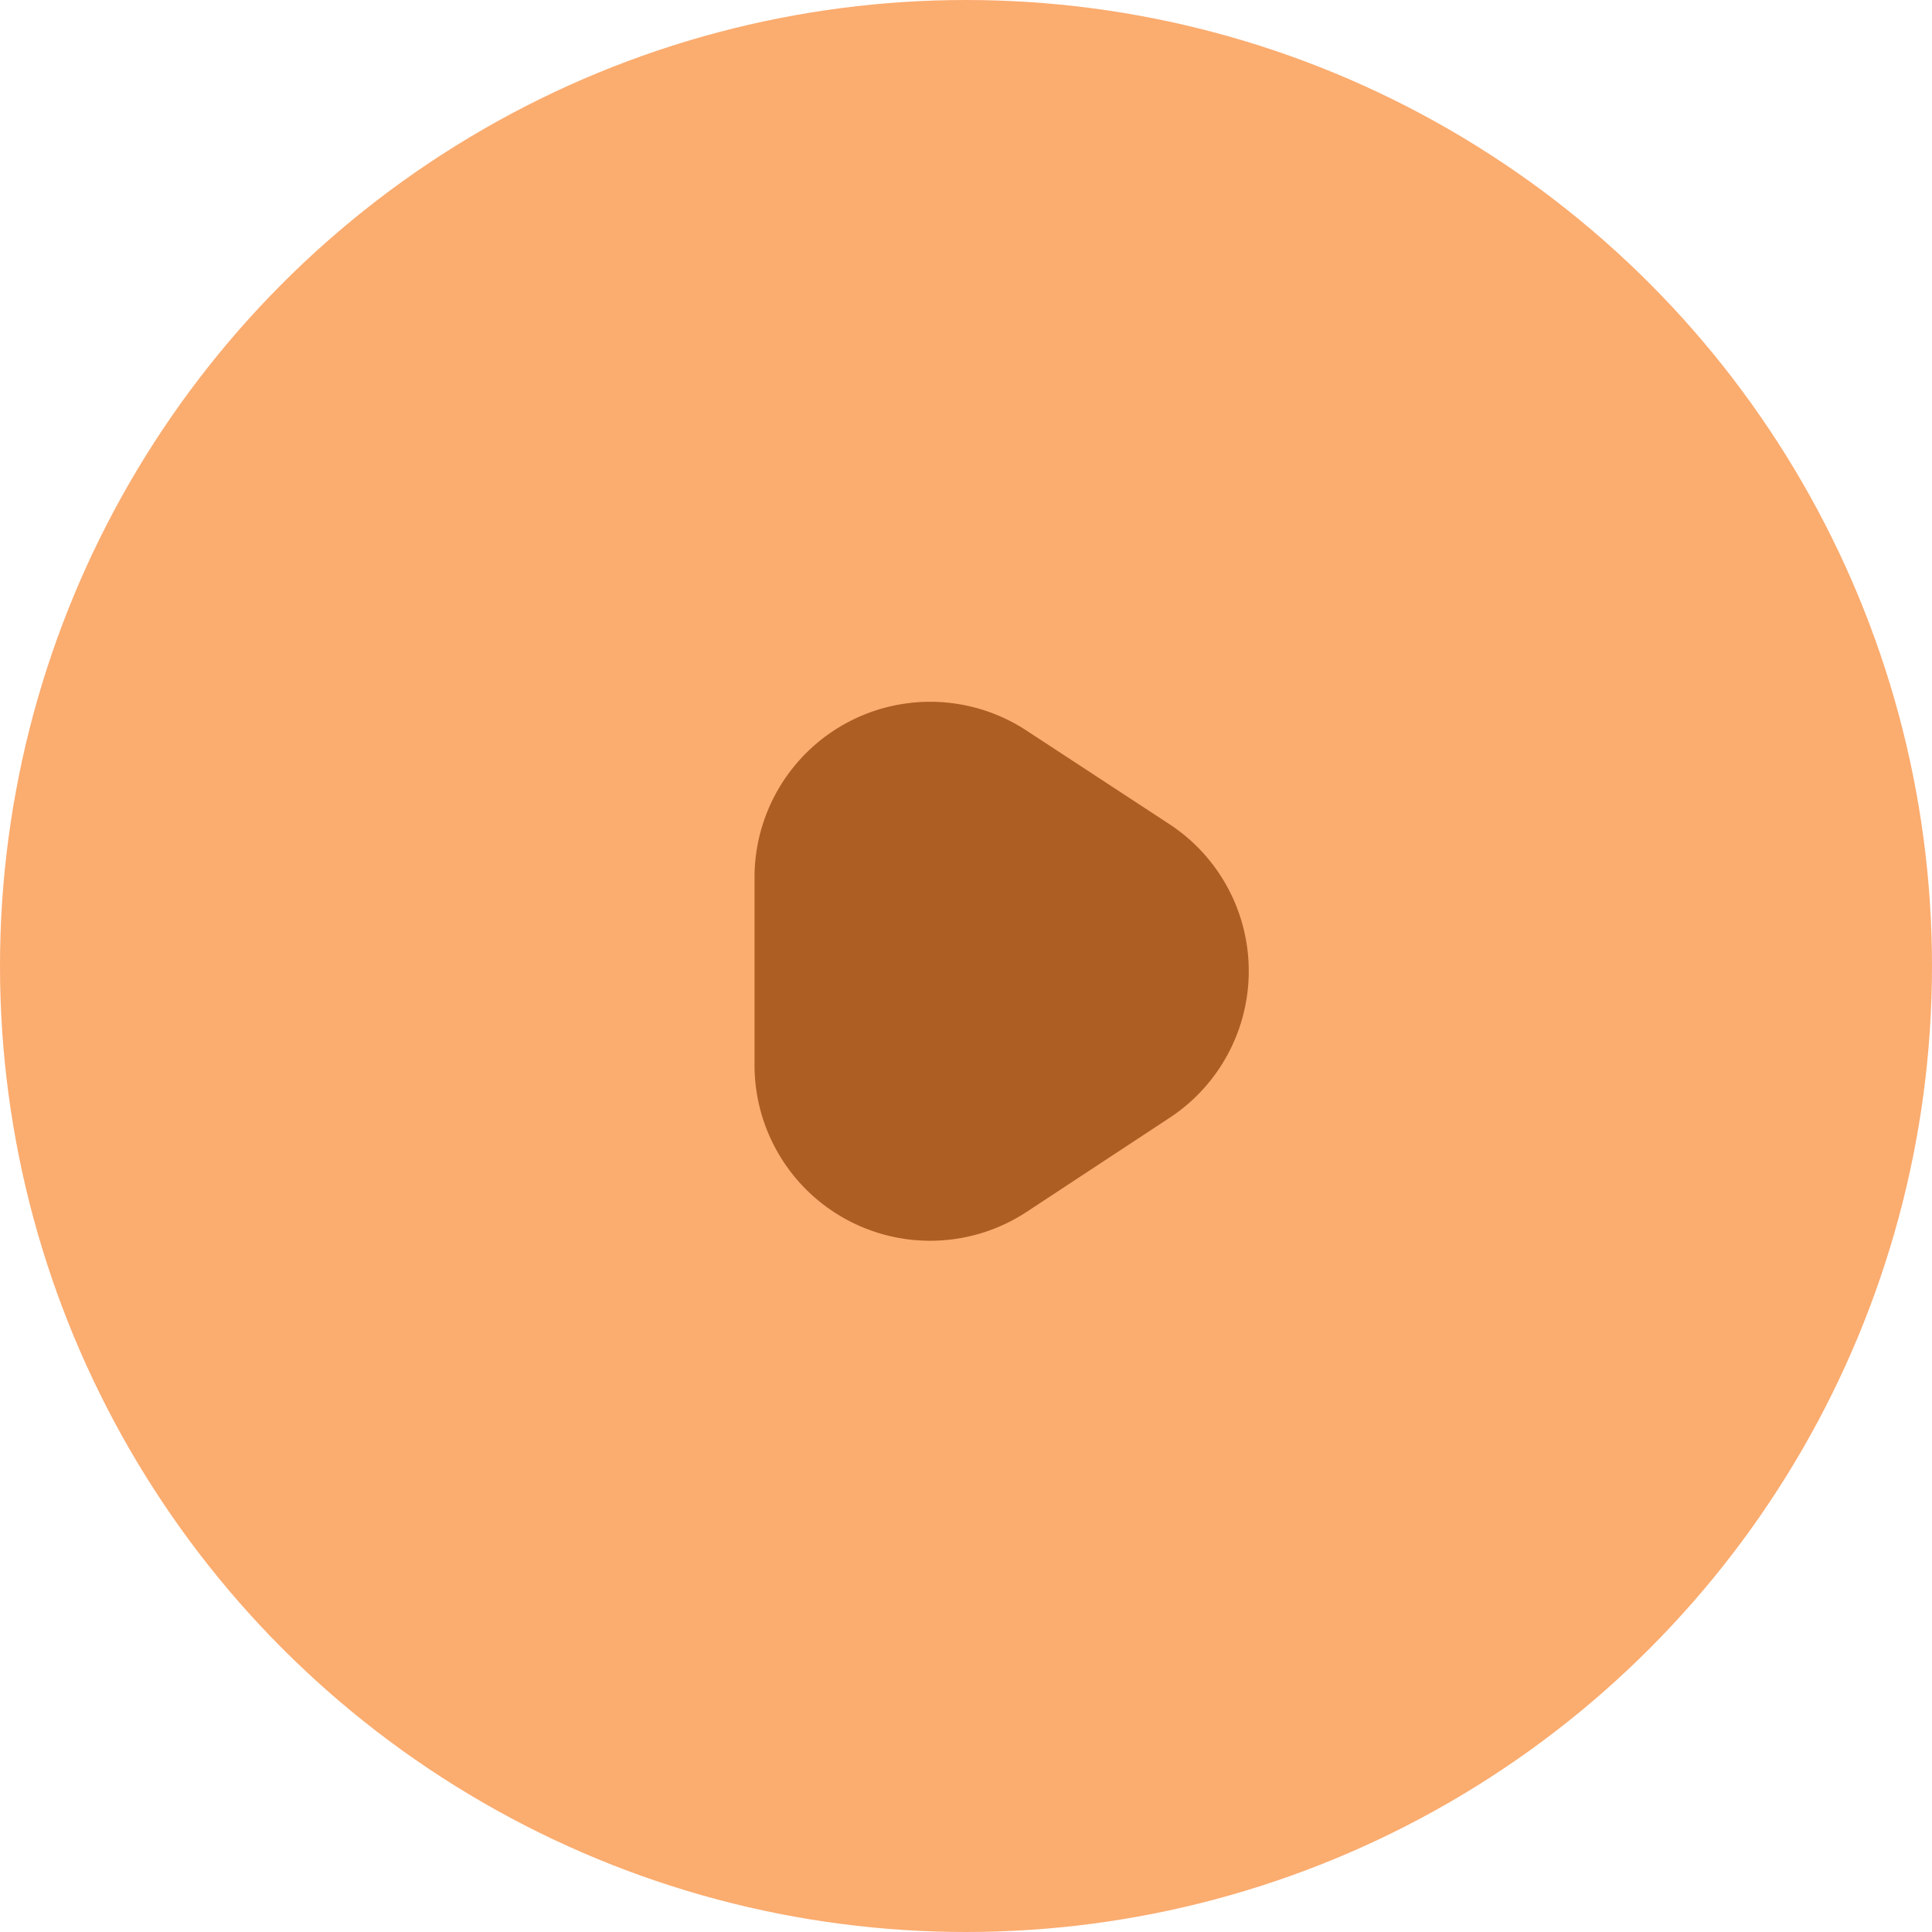<svg id="Multimedia_seta" xmlns="http://www.w3.org/2000/svg" width="22" height="22" viewBox="0 0 22 22">
  <circle id="Circle" cx="11" cy="11" r="11" fill="rgba(250,137,50,0.7)"/>
  <path id="Triangle" d="M3.1,7.178A2,2,0,0,1,0,5.506V3.367A2,2,0,0,1,3.1,1.7L4.726,2.765a2,2,0,0,1,0,3.343Z" transform="translate(8.592 6.621)" fill="#ad5e23"/>
</svg>
